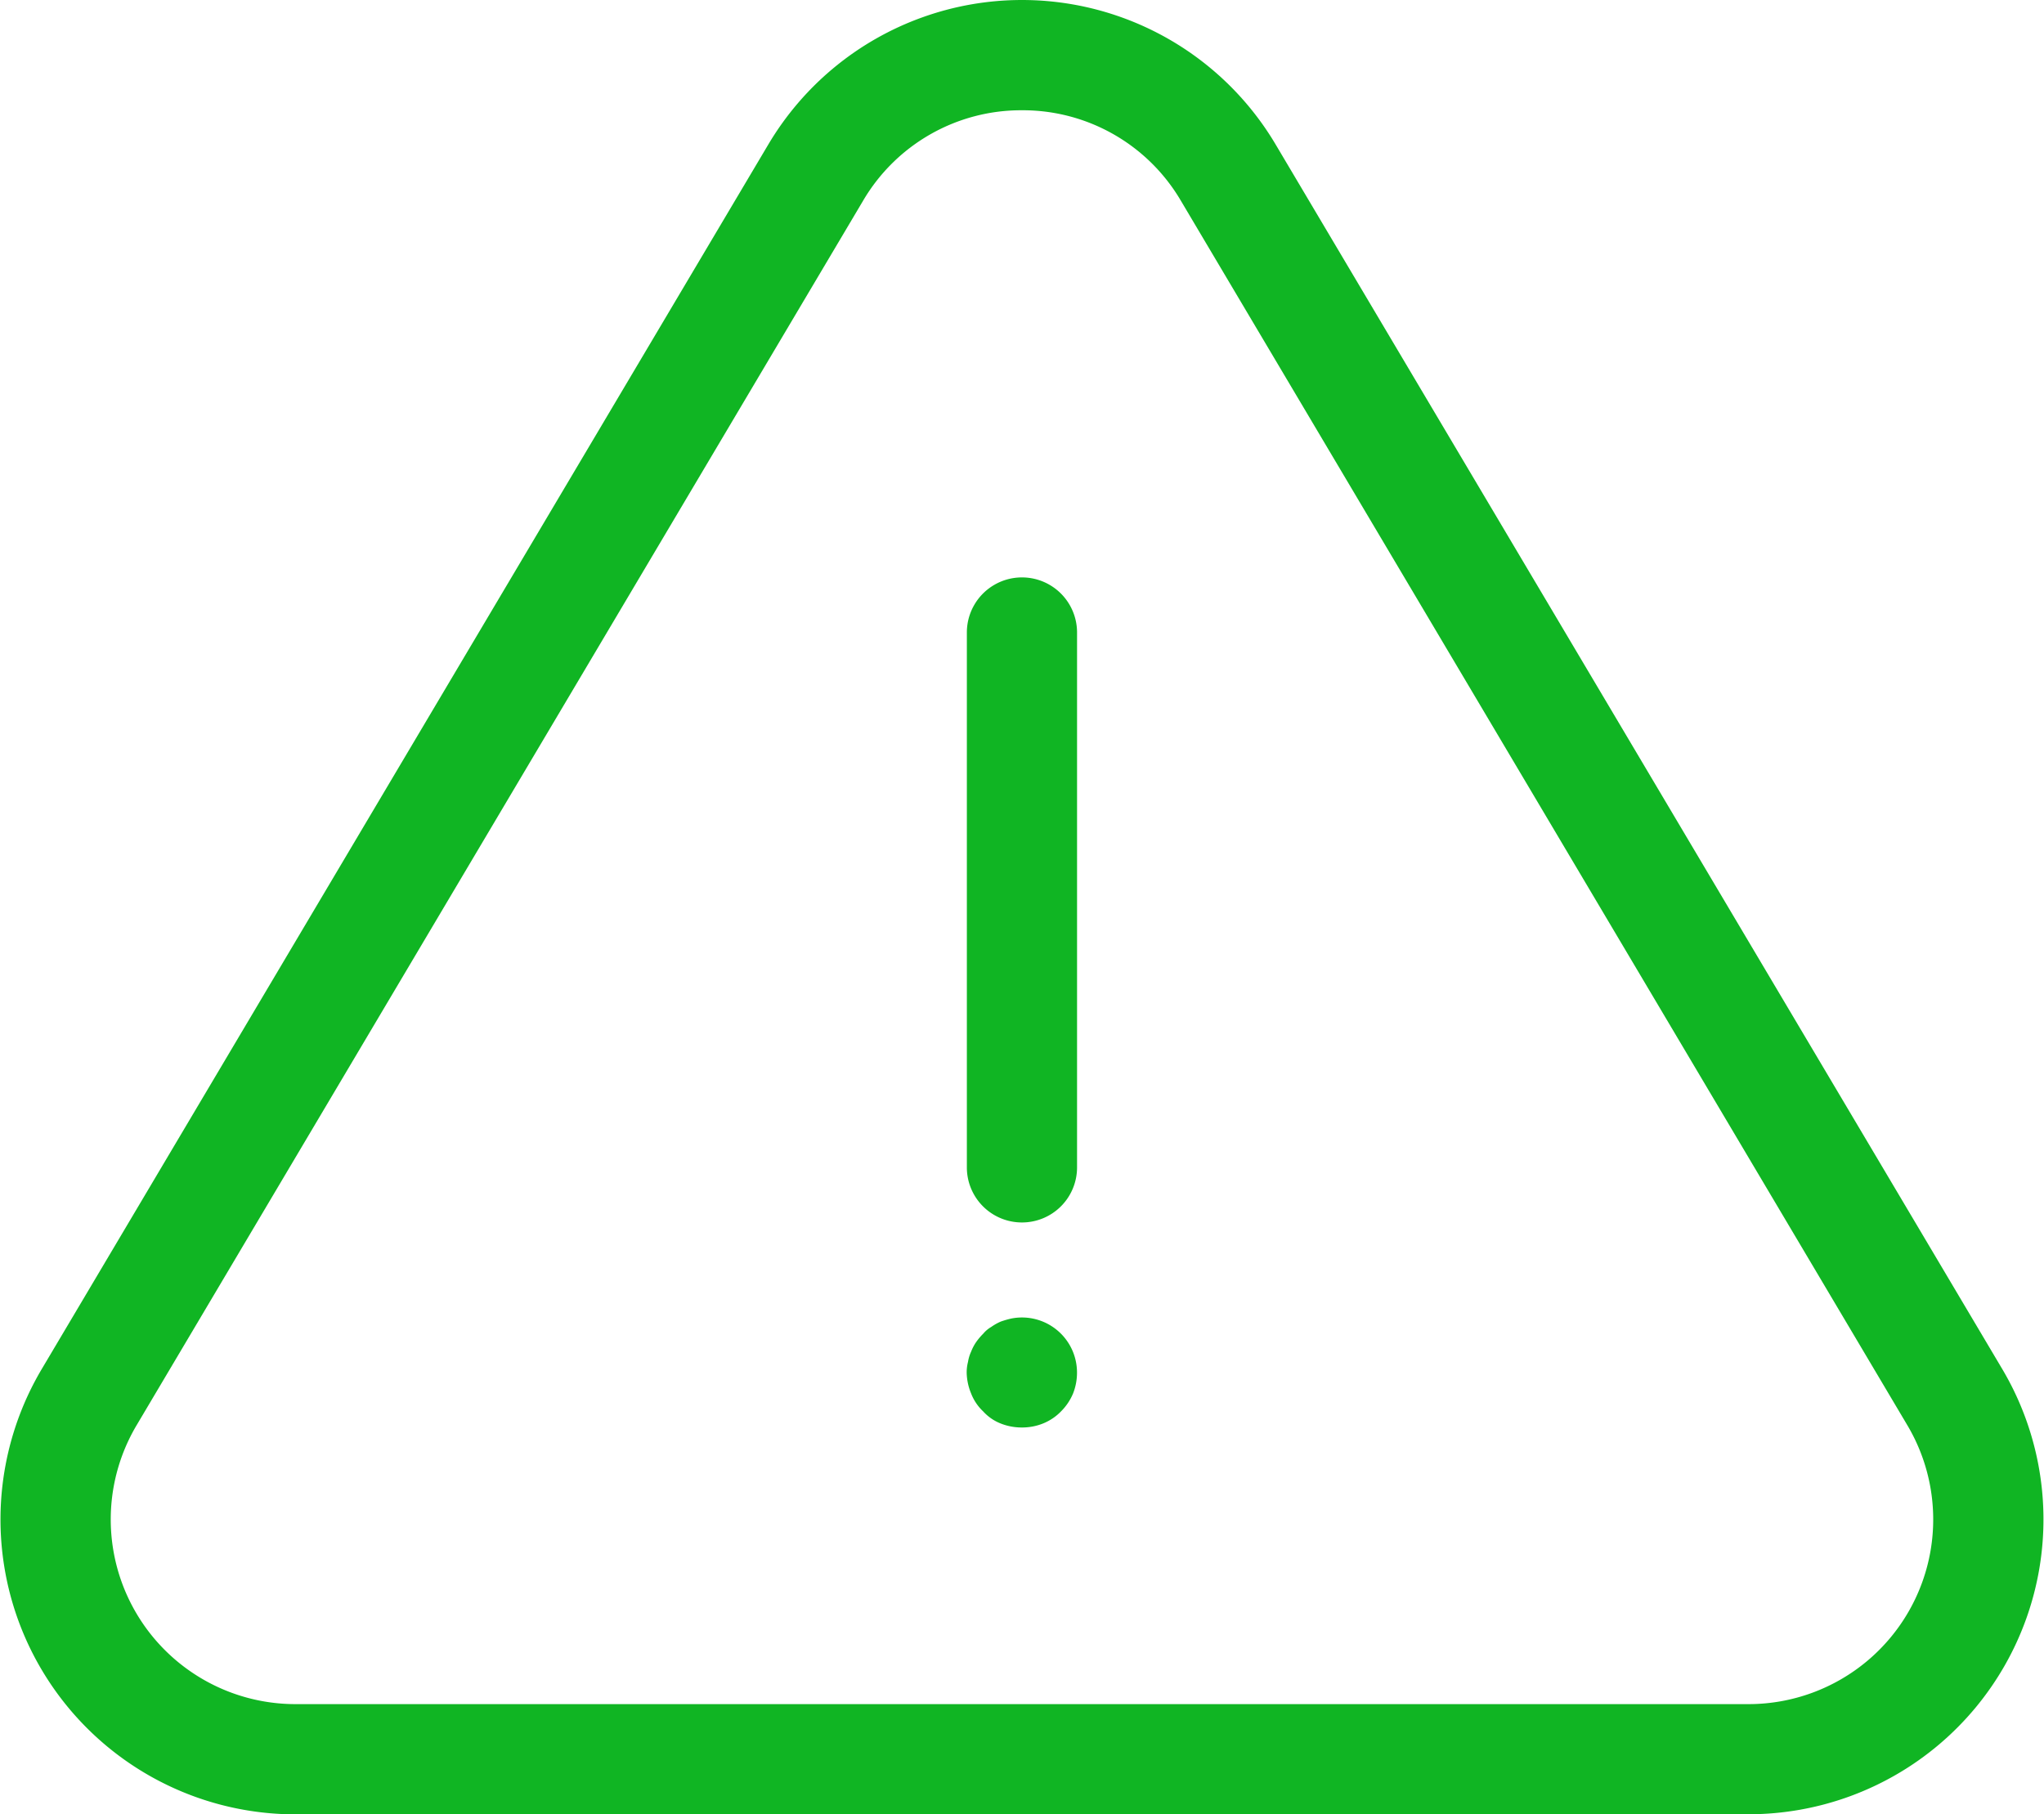 <svg xmlns="http://www.w3.org/2000/svg" width="45.744" height="40.61" viewBox="0 0 45.744 40.61">
  <g transform="translate(-96.296 -78.118)">
    <path d="M135.427,118.728H102.908a6.6,6.6,0,0,1-5.677-9.968l16.26-27.409a6.6,6.6,0,0,1,11.353,0l16.26,27.407h0a6.6,6.6,0,0,1-5.677,9.968Zm-16.26-38.142a4.1,4.1,0,0,0-3.555,2.024L99.353,110.019a4.133,4.133,0,0,0,3.555,6.242h32.519a4.133,4.133,0,0,0,3.555-6.242L122.723,82.61A4.1,4.1,0,0,0,119.167,80.586Z" fill="#10b523"/>
    <path d="M119.17,110.069a1.27,1.27,0,0,1-.481-.09,1.044,1.044,0,0,1-.389-.269,1.09,1.09,0,0,1-.27-.4,1.278,1.278,0,0,1-.1-.47.94.94,0,0,1,.03-.24.867.867,0,0,1,.07-.23,1.034,1.034,0,0,1,.11-.21,1.387,1.387,0,0,1,.16-.19.669.669,0,0,1,.179-.151,1.185,1.185,0,0,1,.21-.119,2.044,2.044,0,0,1,.241-.07,1.232,1.232,0,0,1,1.469,1.21,1.266,1.266,0,0,1-.089.47,1.244,1.244,0,0,1-.27.4,1.162,1.162,0,0,1-.4.269A1.247,1.247,0,0,1,119.17,110.069Z" fill="#10b523"/>
    <path d="M119.167,105.48a1.232,1.232,0,0,1-1.233-1.233V92.275a1.233,1.233,0,1,1,2.466,0v11.972A1.232,1.232,0,0,1,119.167,105.48Z" fill="#10b523"/>
  </g>
</svg>
